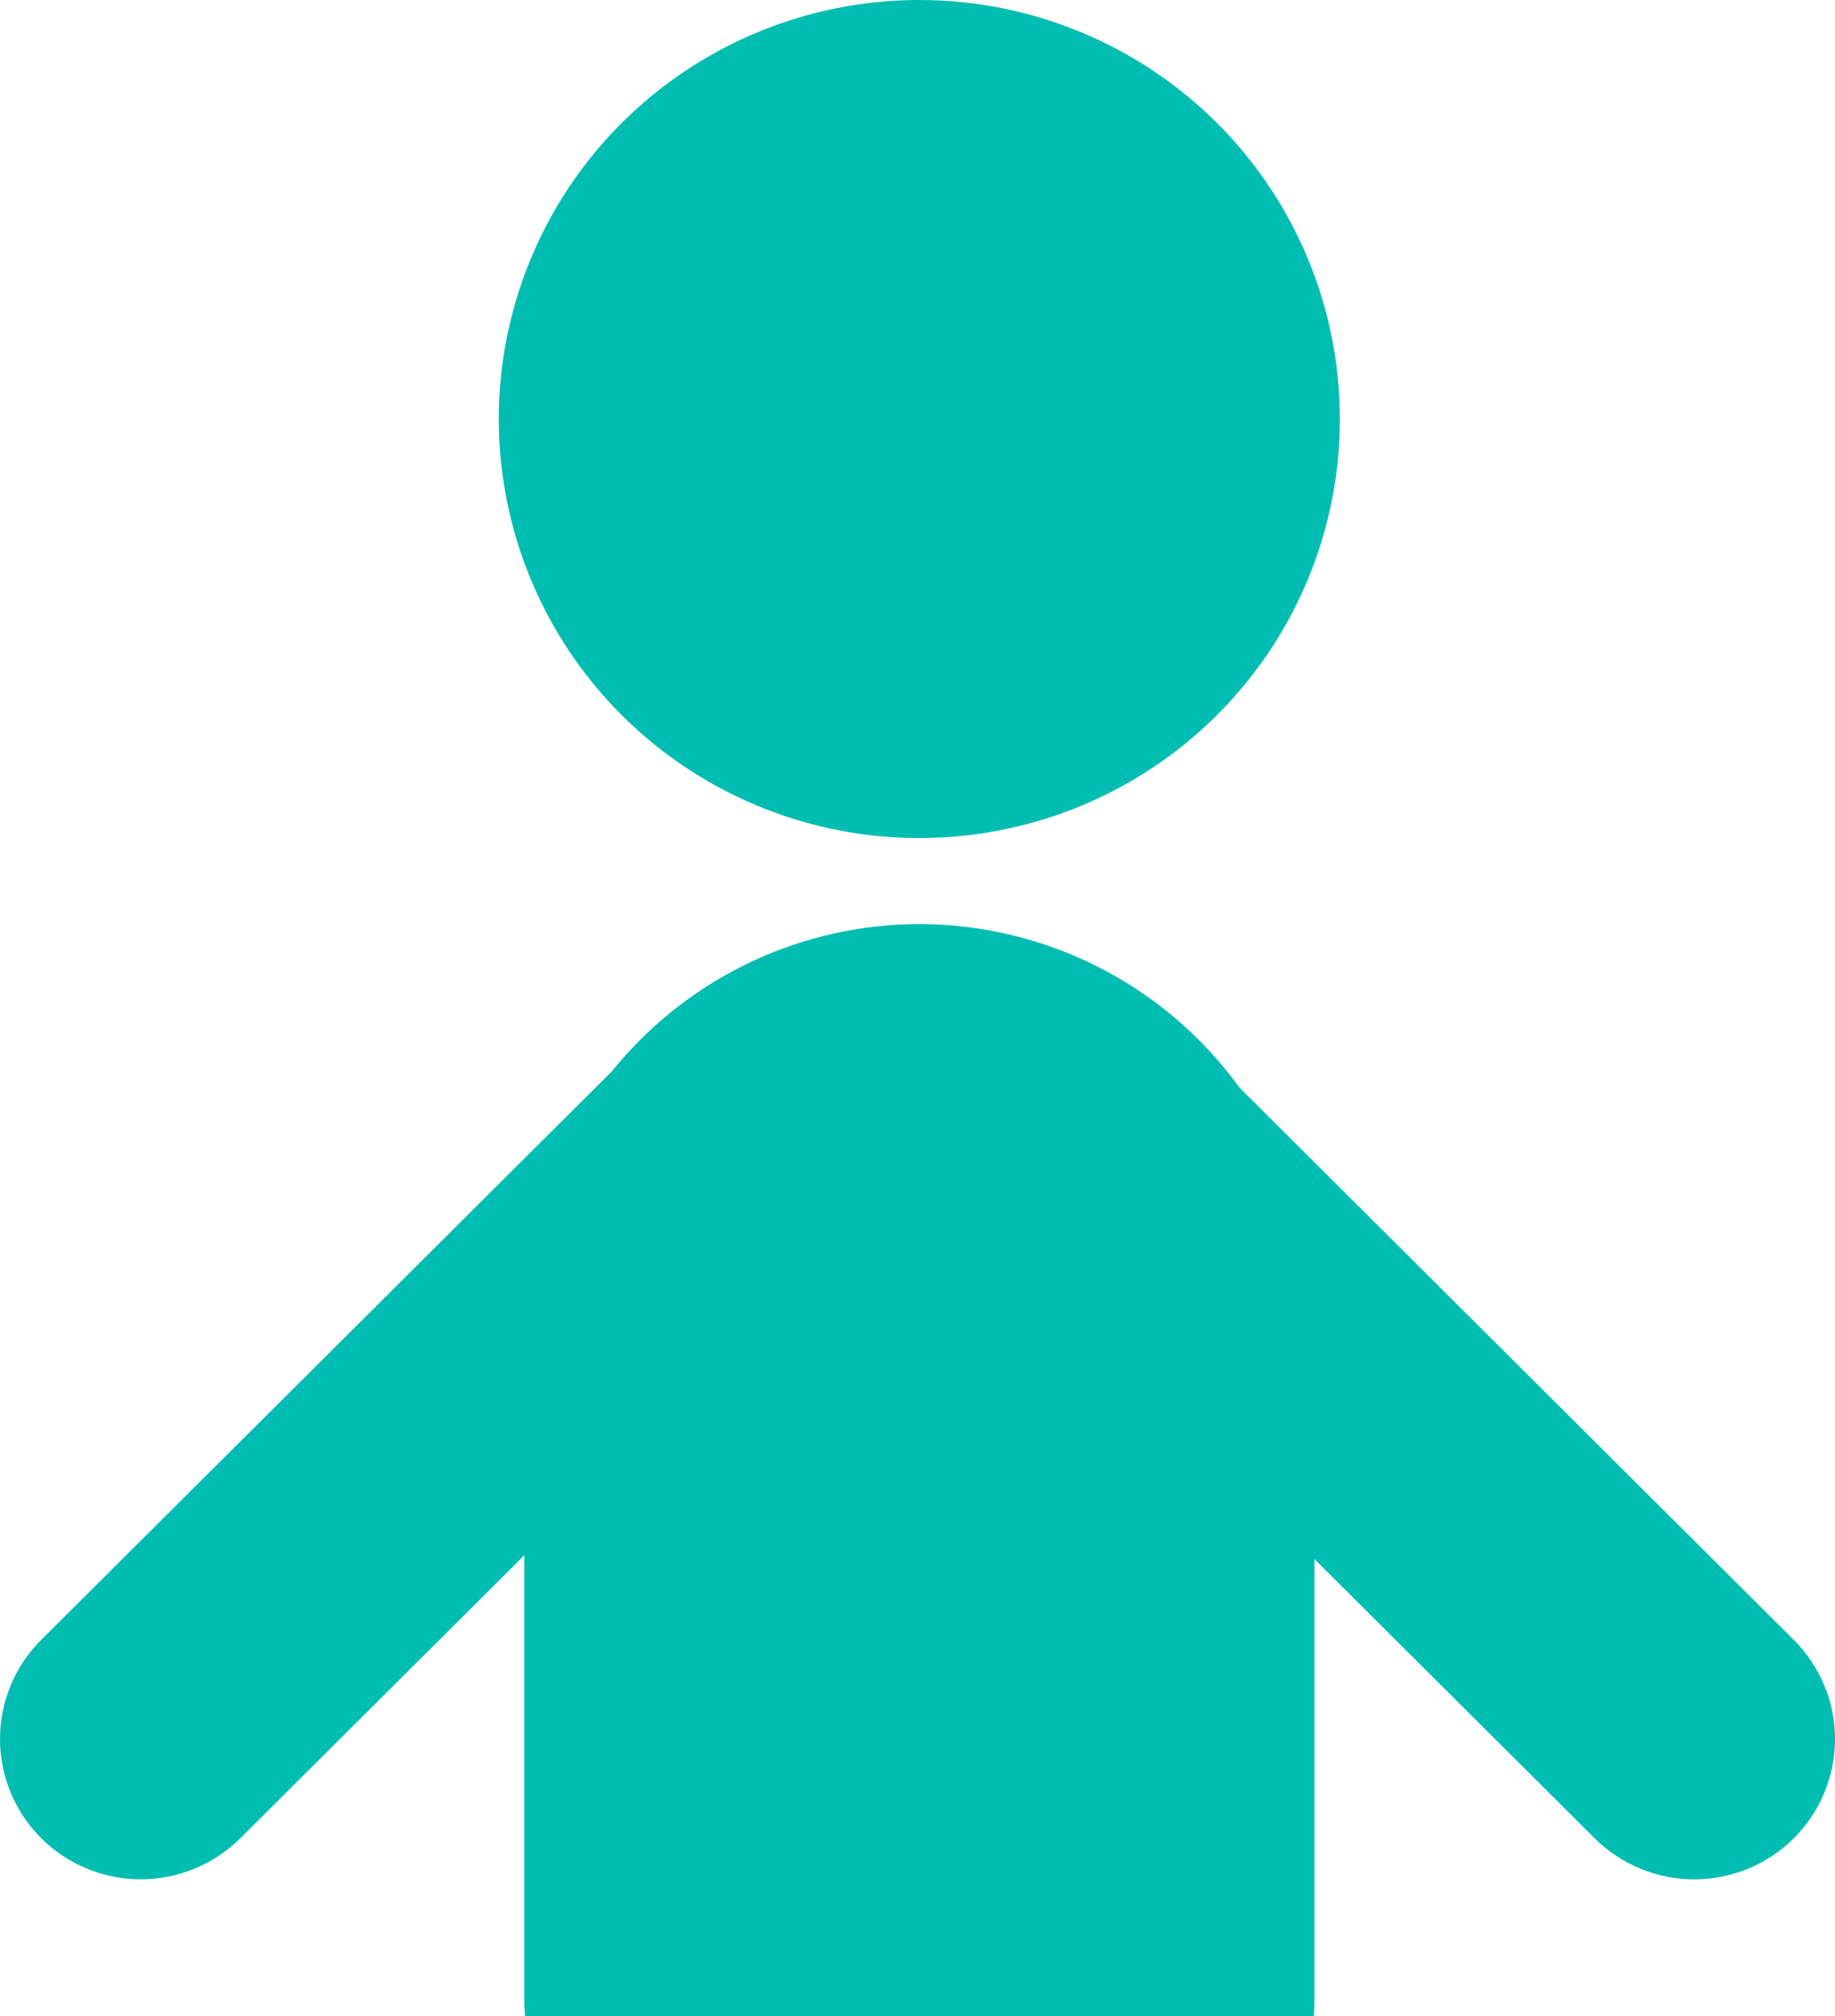 <svg width="51" height="56" viewBox="0 0 51 56" fill="none" xmlns="http://www.w3.org/2000/svg">
<g clip-path="url(#clip0_1_325)">
<path d="M25.551 0C23.239 0 20.98 0.683 19.058 1.962C17.135 3.241 15.637 5.059 14.753 7.185C13.868 9.312 13.636 11.652 14.088 13.91C14.539 16.168 15.652 18.242 17.286 19.87C18.921 21.497 21.004 22.606 23.271 23.055C25.538 23.504 27.888 23.273 30.024 22.393C32.16 21.512 33.985 20.02 35.27 18.106C36.554 16.192 37.239 13.941 37.239 11.639C37.239 8.553 36.008 5.592 33.816 3.409C31.624 1.227 28.651 0 25.551 0ZM25.233 25.672C23.647 25.721 22.09 26.111 20.671 26.816C19.251 27.521 18.001 28.524 17.008 29.756L1.145 45.55C0.412 46.281 0 47.272 0 48.305C0 49.338 0.412 50.329 1.145 51.06C1.509 51.422 1.94 51.709 2.415 51.904C2.89 52.1 3.398 52.201 3.912 52.201C4.426 52.201 4.935 52.1 5.41 51.904C5.885 51.709 6.316 51.422 6.68 51.06L14.573 43.2V55.646C14.573 55.765 14.586 55.88 14.591 55.999H36.516C36.519 55.88 36.532 55.765 36.532 55.646V43.306L44.321 51.062C44.684 51.423 45.116 51.711 45.591 51.906C46.065 52.102 46.574 52.203 47.088 52.203C47.602 52.203 48.111 52.102 48.586 51.906C49.061 51.711 49.492 51.423 49.855 51.062C50.589 50.331 51.001 49.34 51.001 48.307C51.001 47.274 50.589 46.283 49.855 45.552L34.45 30.212C33.402 28.764 32.014 27.593 30.408 26.802C28.801 26.01 27.025 25.622 25.233 25.672Z" fill="#00BDB2"/>
</g>
<defs>
<clipPath id="clip0_1_325">
<rect width="51" height="56" fill="white"/>
</clipPath>
</defs>
</svg>
